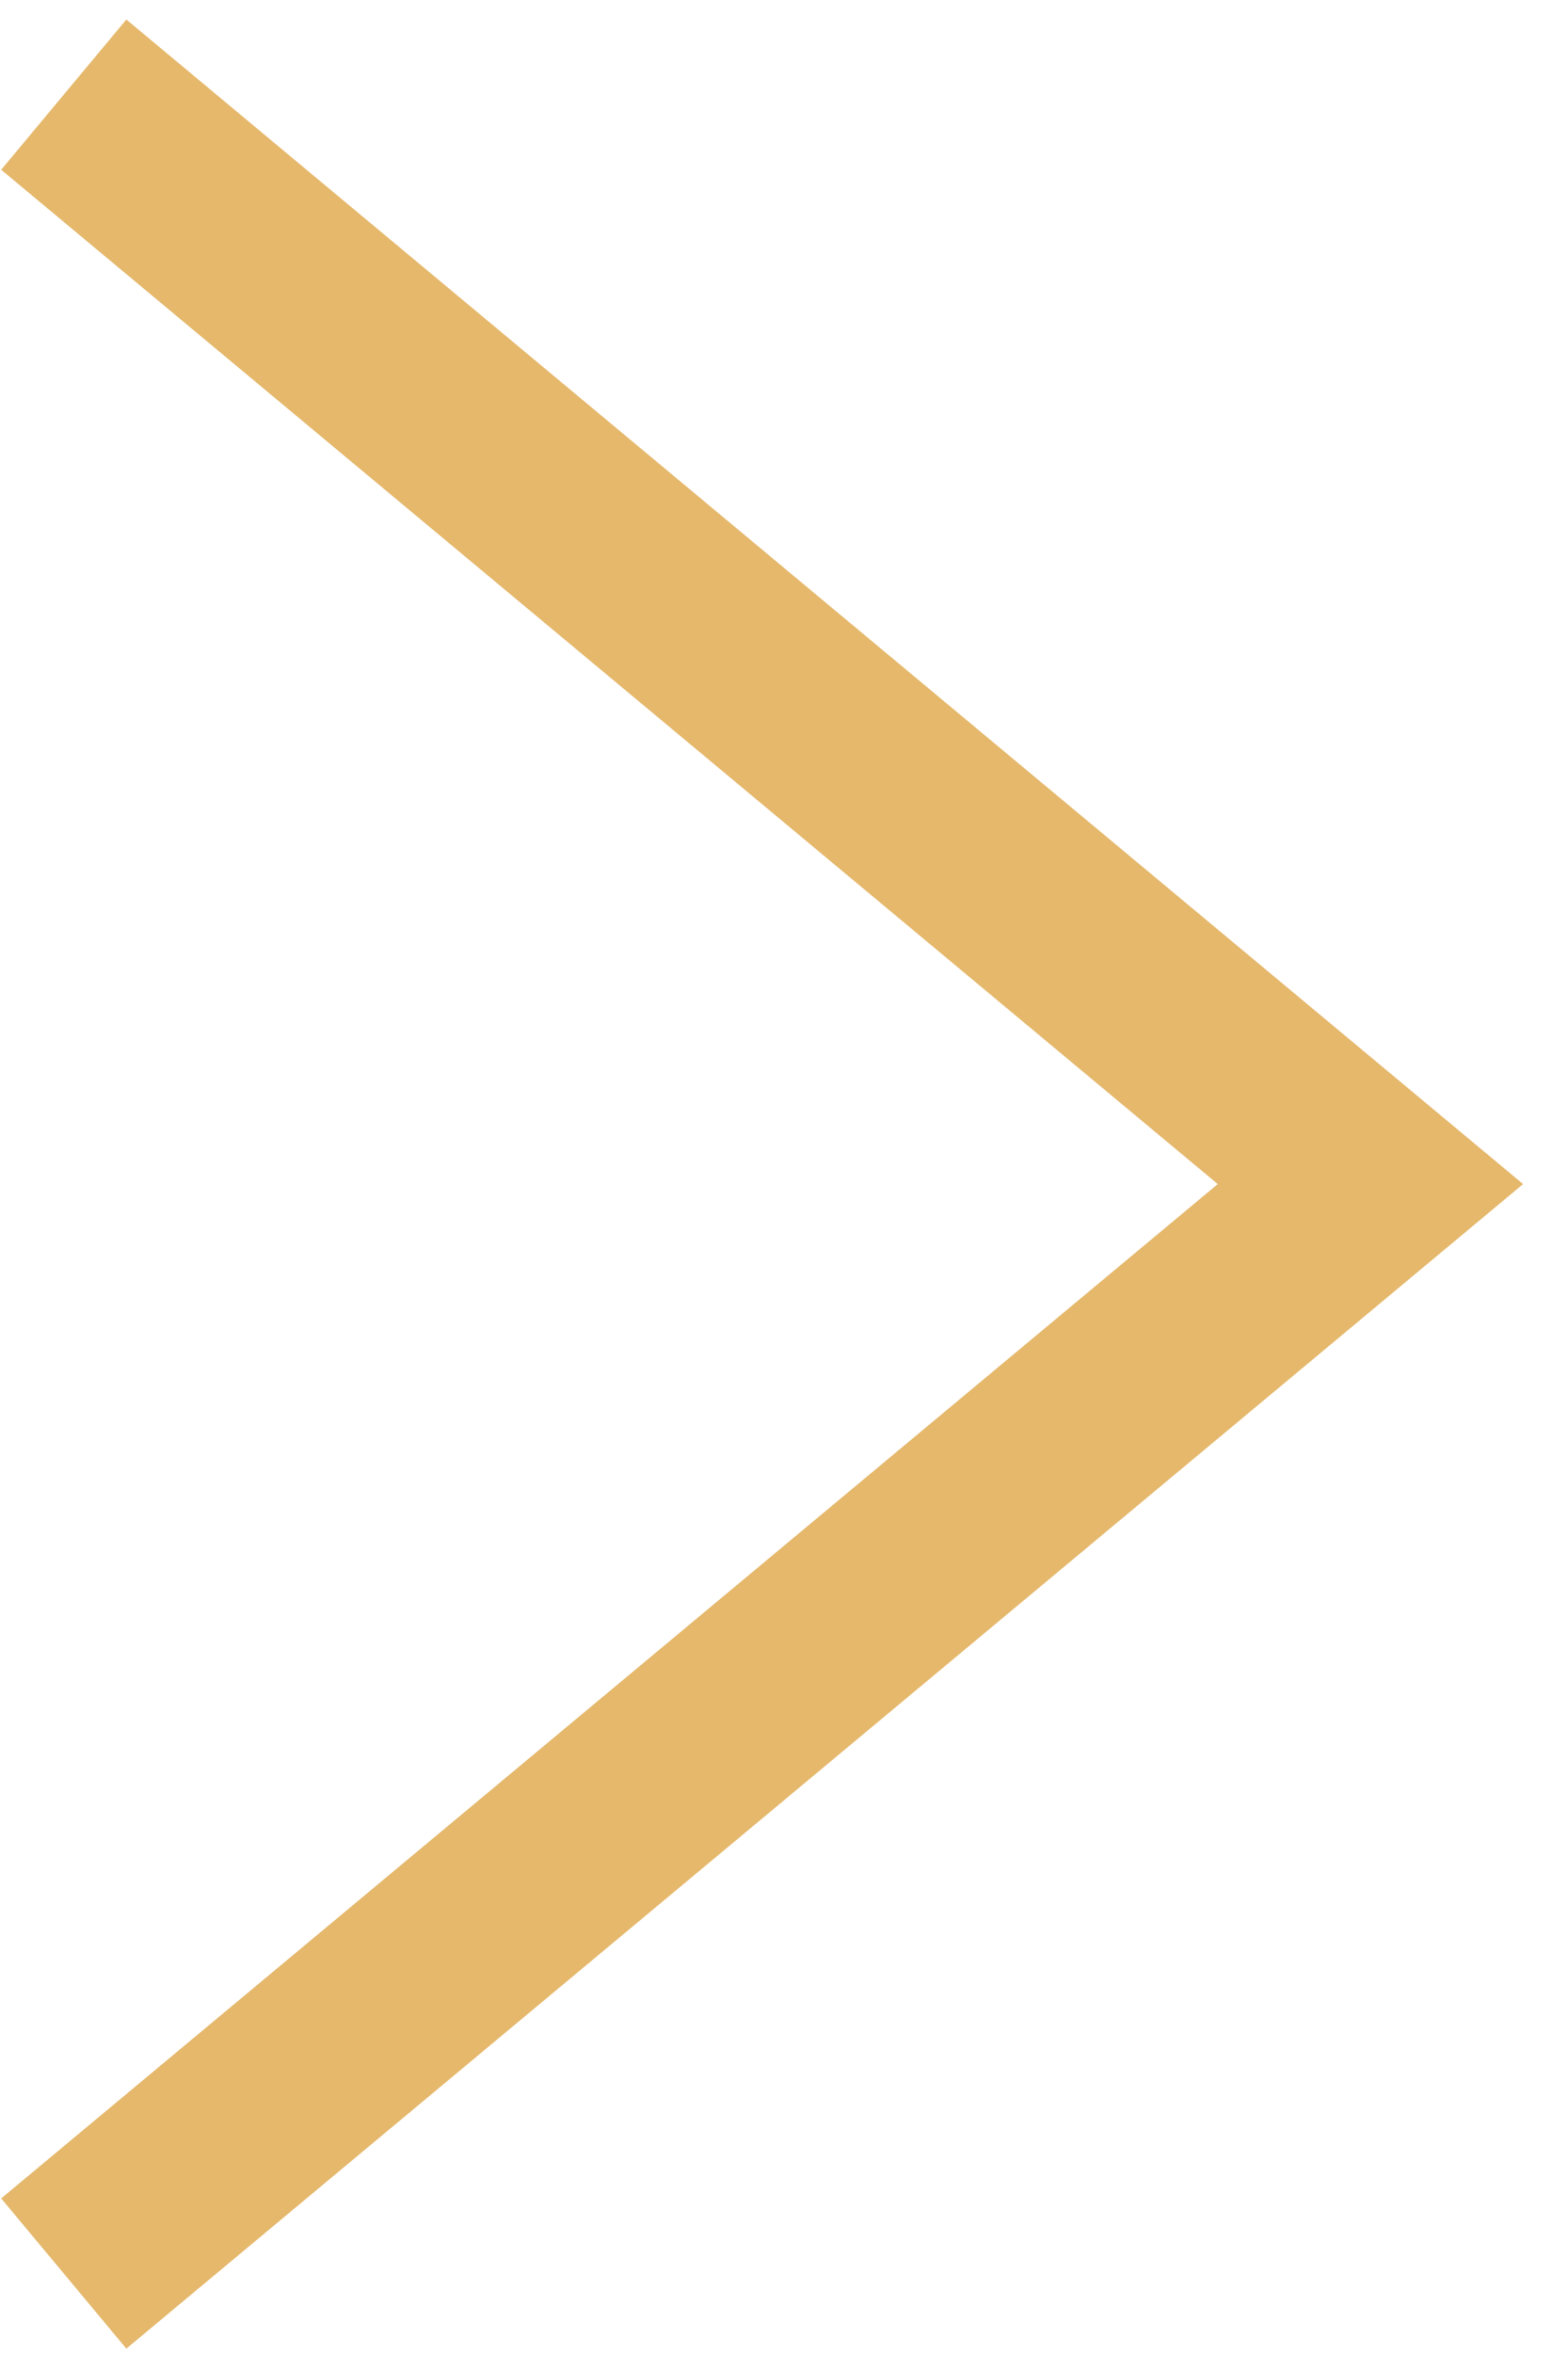 <?xml version="1.0" encoding="UTF-8"?> <svg xmlns="http://www.w3.org/2000/svg" width="6" height="9" viewBox="0 0 6 9" fill="none"> <path d="M0.244 0.362L5.244 4.529L0.244 8.696" stroke="#E5B86C" stroke-width="0.748"></path> </svg> 